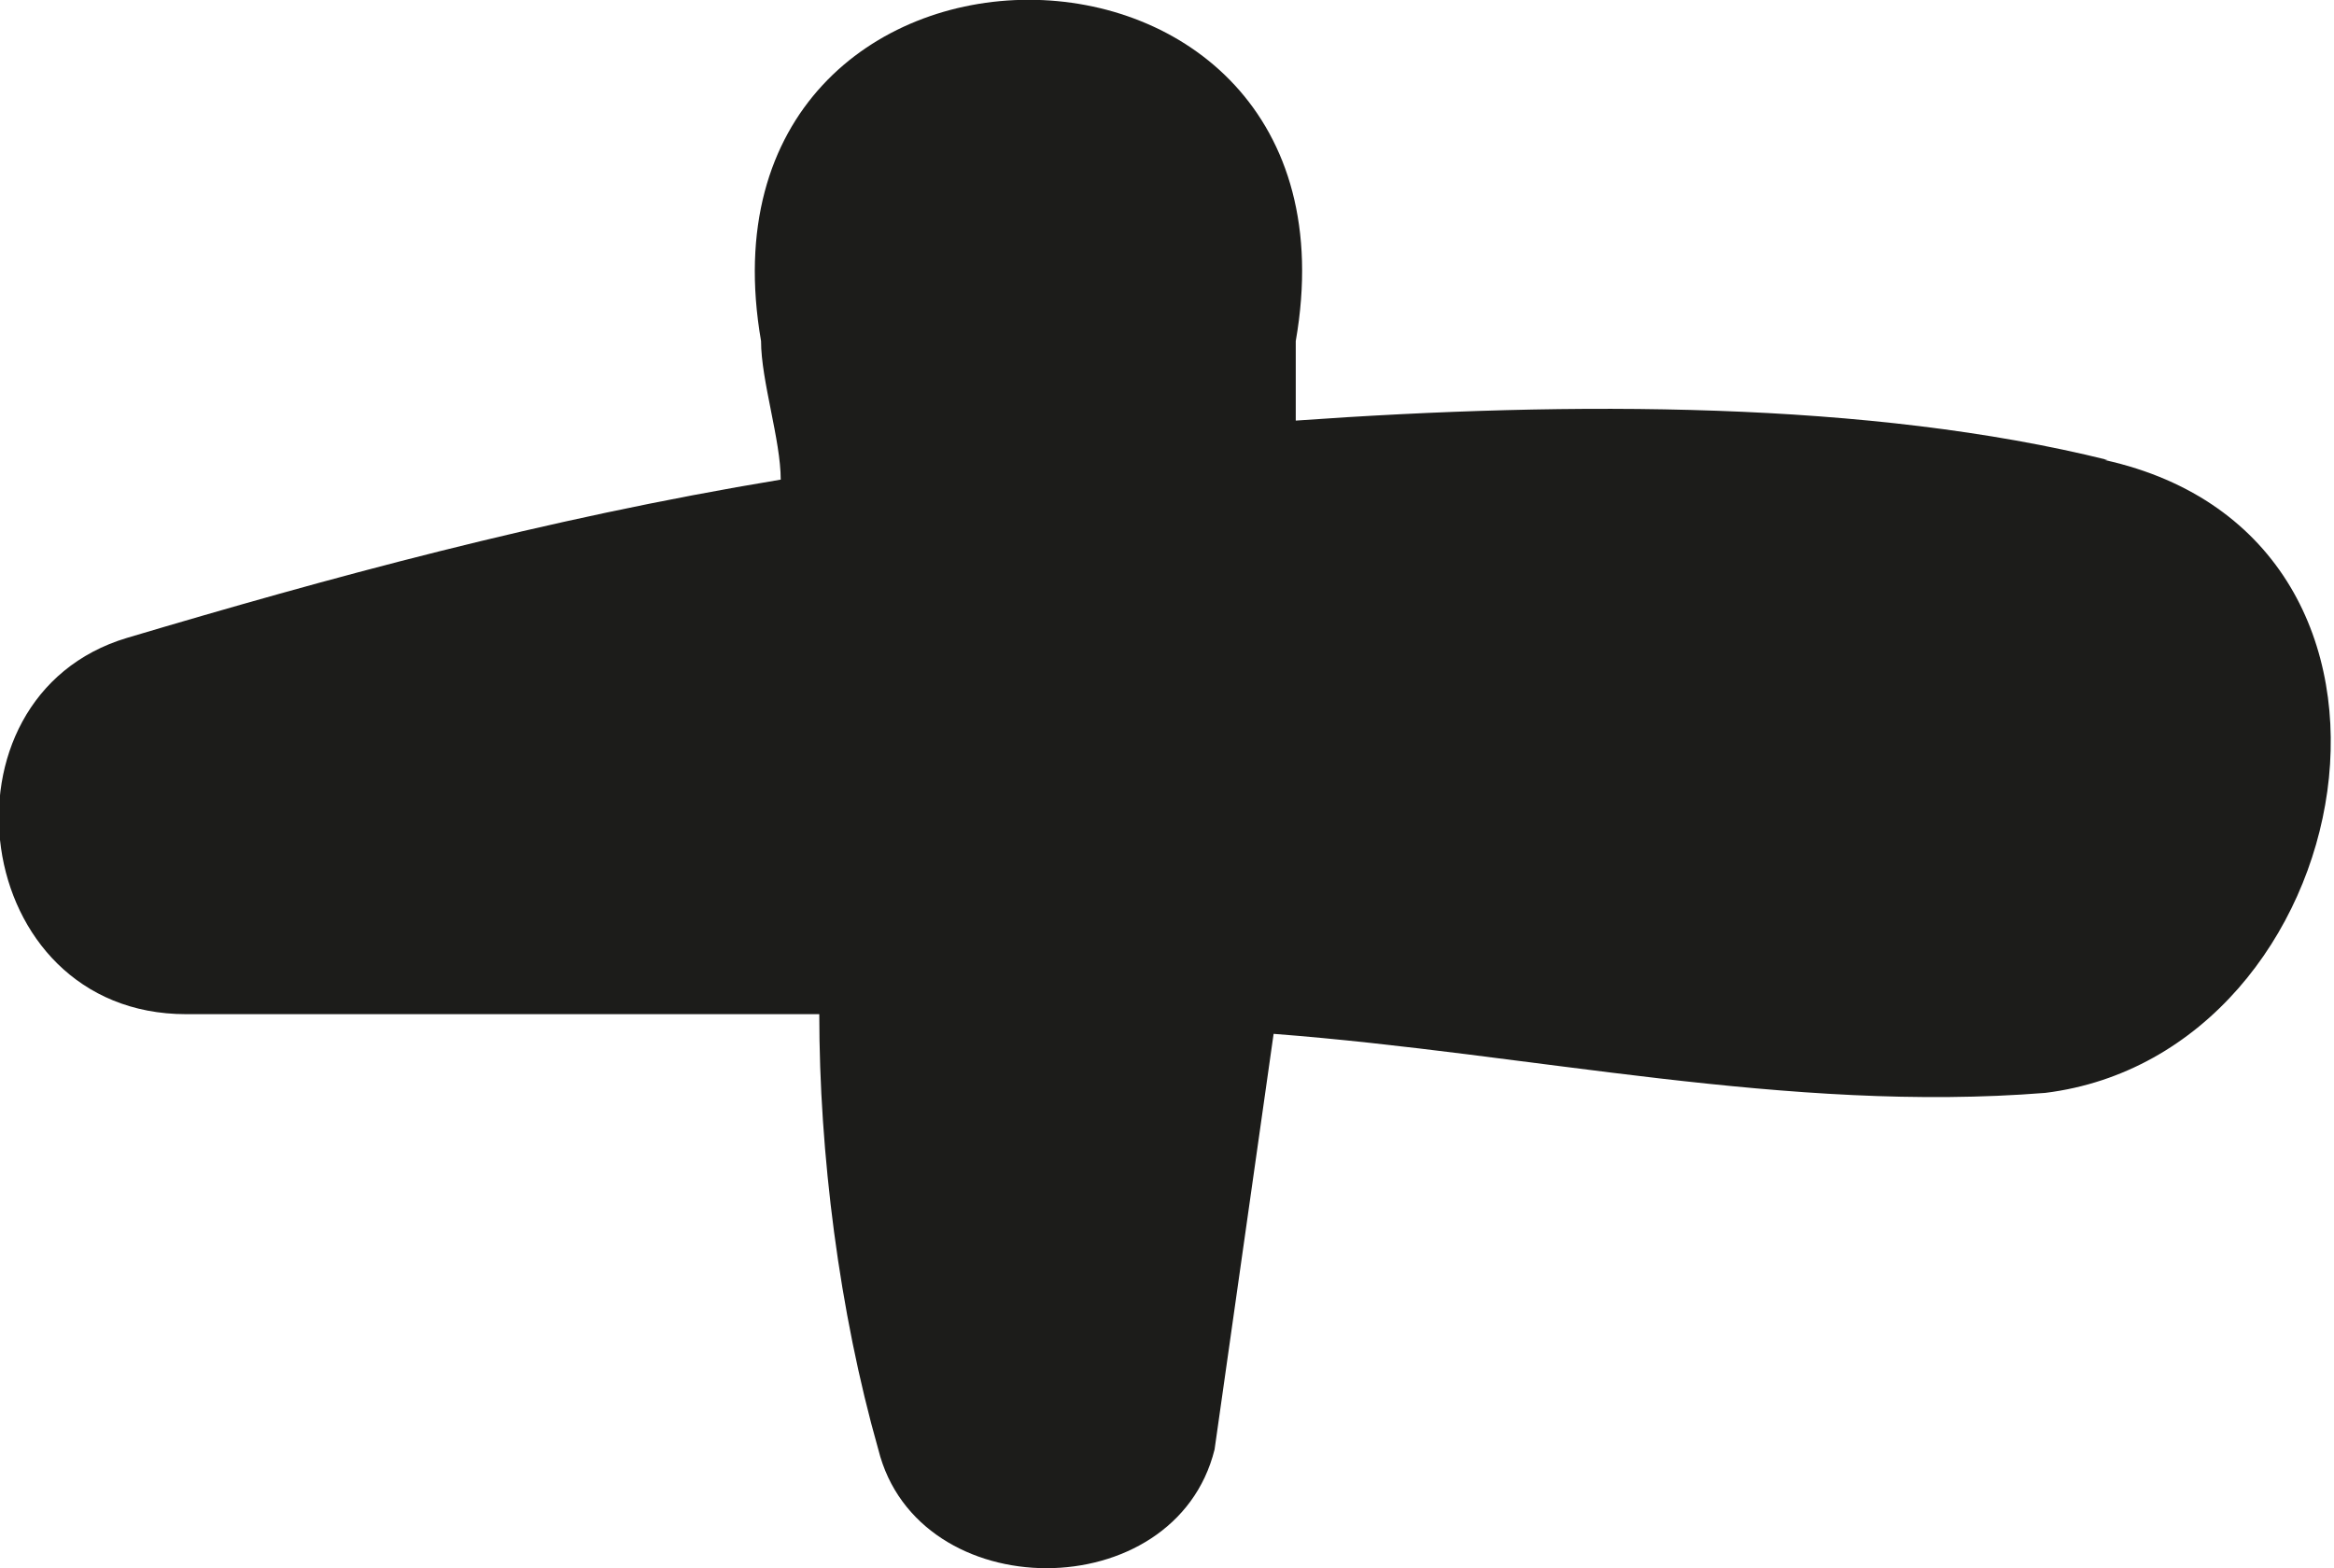 <?xml version="1.0" encoding="UTF-8"?> <svg xmlns="http://www.w3.org/2000/svg" viewBox="0 0 28.46 19.13"> <defs> <style>.d{fill:#1c1c1a;}</style> </defs> <g id="a"></g> <g id="b"> <g id="c"> <path class="d" d="M25.7,5.61c-2.9-.72-6.52-.72-9.9-.48v-.97c.97-5.55-7.48-5.55-6.52,0,0,.48,.24,1.21,.24,1.69-2.9,.48-5.55,1.21-7.97,1.93-2.41,.72-1.93,4.59,.72,4.59h7.72c0,1.69,.24,3.62,.72,5.31,.48,1.93,3.62,1.93,4.1,0,.24-1.69,.48-3.38,.72-5.07,3.14,.24,6.28,.97,9.41,.72,3.86-.48,5.07-6.76,.72-7.72h0Z"></path> </g> </g> </svg> 